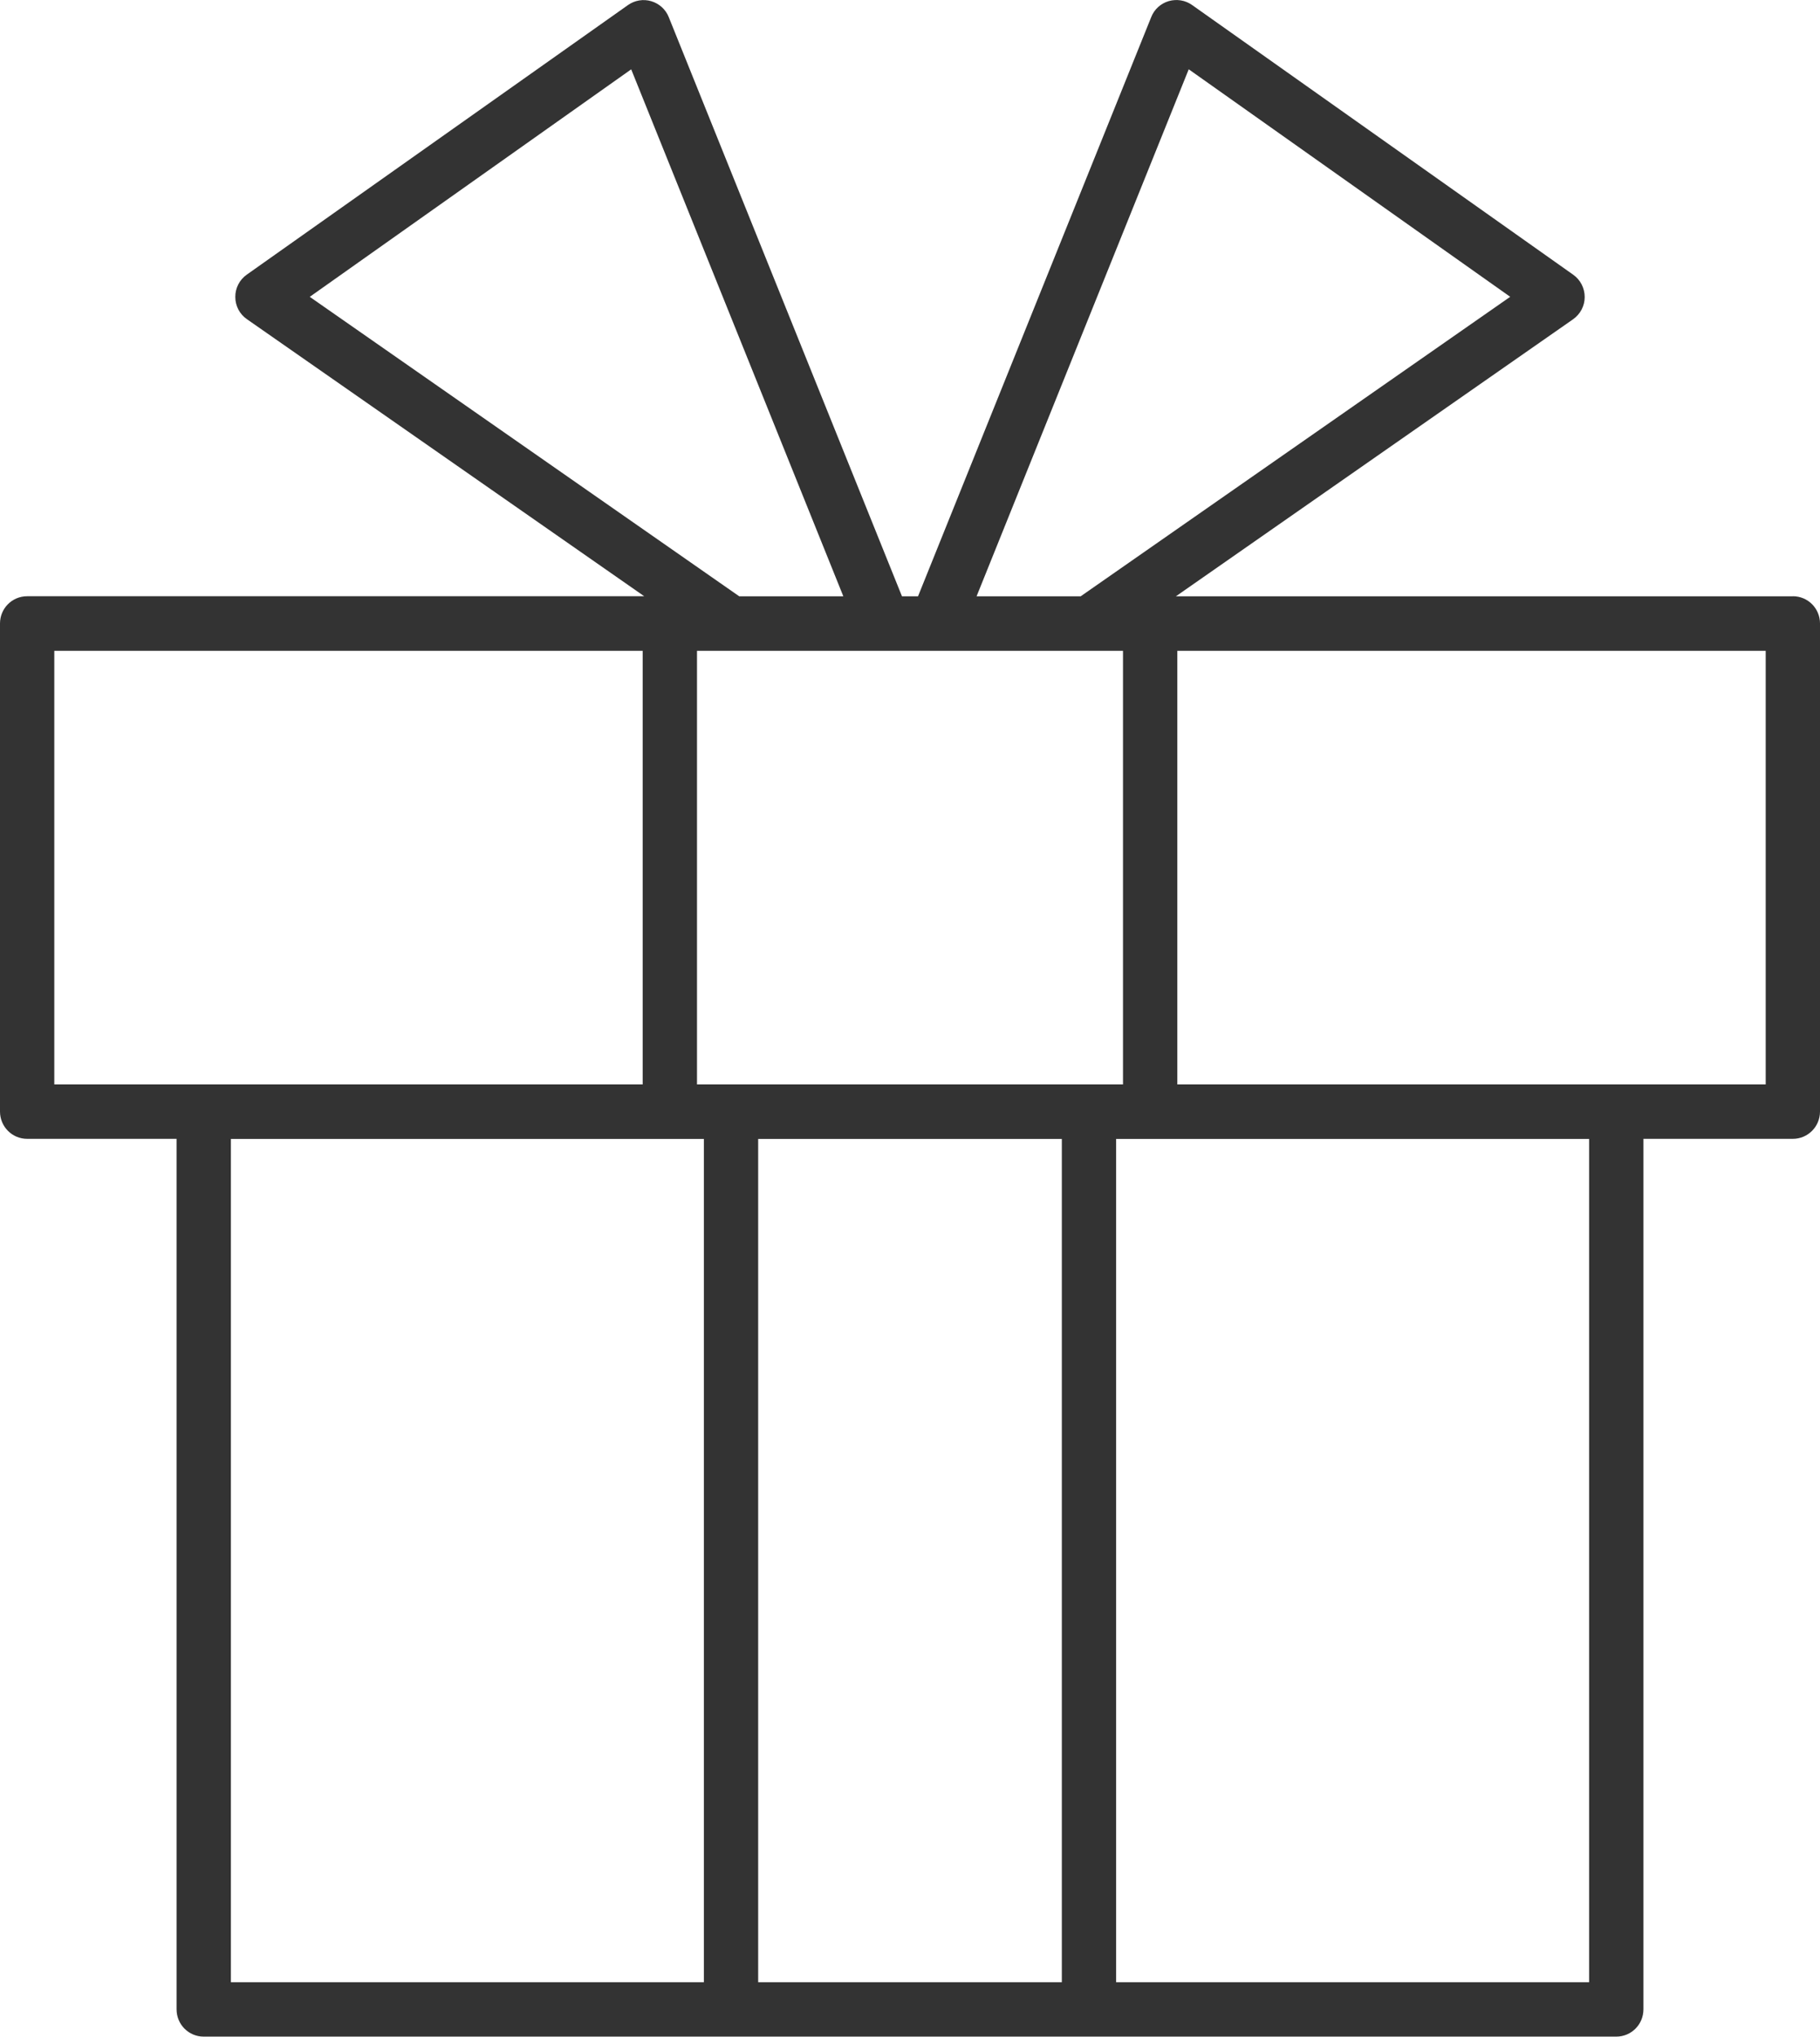 <svg width="59" height="66" viewBox="0 0 59 66" fill="none" xmlns="http://www.w3.org/2000/svg">
<g clip-path="url(#clip0_353_1234)">
<path d="M58.12 19.324H38.119L50.993 10.348C51.228 10.183 51.372 9.915 51.372 9.627C51.372 9.338 51.234 9.067 50.999 8.902L38.644 0.162C38.424 0.006 38.145 -0.038 37.887 0.036C37.629 0.112 37.42 0.301 37.321 0.551L29.76 19.324H29.24L21.679 0.554C21.58 0.304 21.368 0.115 21.113 0.039C20.855 -0.038 20.576 0.009 20.356 0.165L8.001 8.899C7.766 9.064 7.625 9.335 7.628 9.624C7.628 9.912 7.769 10.183 8.007 10.345L20.884 19.321H0.88C0.393 19.321 0 19.715 0 20.204V36.02C0 36.509 0.393 36.904 0.88 36.904H5.724V65.114C5.724 65.603 6.117 65.997 6.604 65.997H52.395C52.883 65.997 53.276 65.603 53.276 65.114V36.904H58.12C58.607 36.904 59 36.509 59 36.02V20.204C59 19.715 58.607 19.321 58.12 19.321V19.324ZM22.595 35.14V21.09H36.405V35.14H22.595ZM34.422 36.907V64.234H24.578V36.907H34.422ZM38.538 2.247L48.957 9.618L35.032 19.324H31.658L38.535 2.247H38.538ZM10.043 9.618L20.462 2.247L27.339 19.324H23.965L10.04 9.618H10.043ZM1.76 21.09H20.834V35.14H1.76V21.09ZM7.485 36.907H22.818V64.234H7.485V36.907ZM51.515 64.234H36.182V36.907H51.515V64.234ZM57.24 35.14H38.166V21.09H57.24V35.14Z" fill="#333333"/>
</g>
<defs>
<clipPath id="clip0_353_1234">
<rect width="59" height="66" fill="white"/>
</clipPath>
</defs>
</svg>
